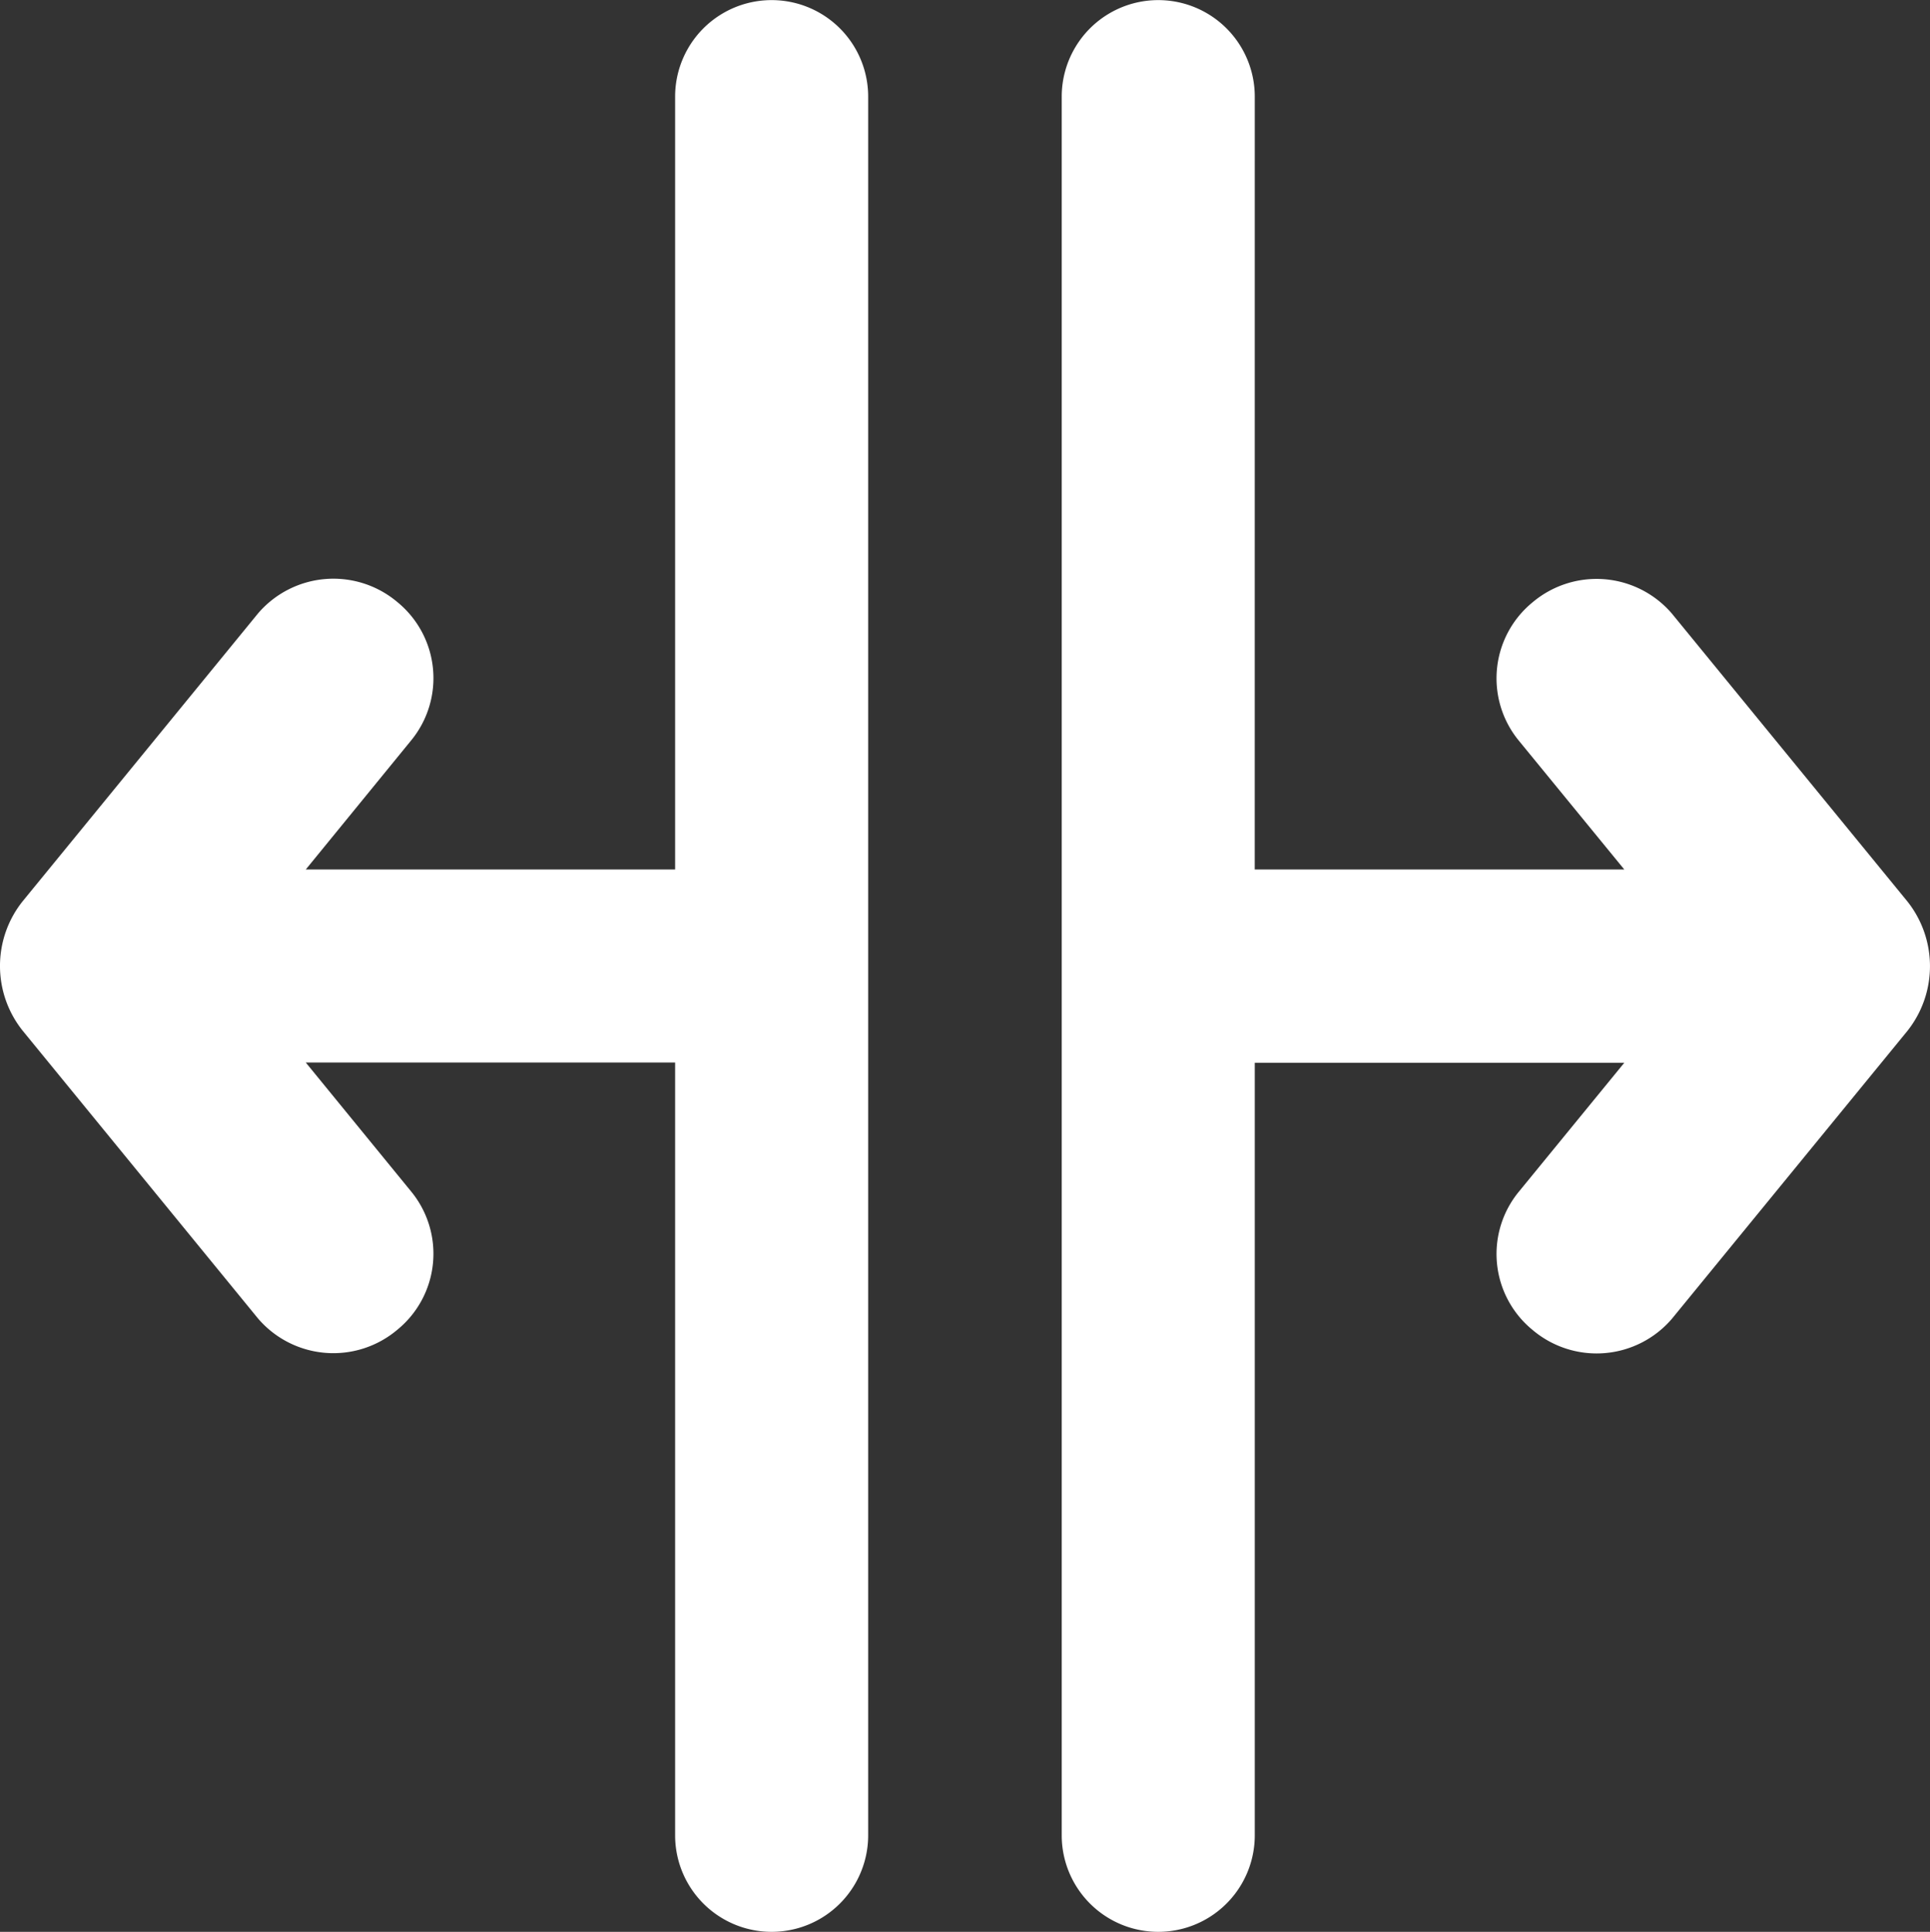<svg xmlns="http://www.w3.org/2000/svg" width="53.745" height="53.805" viewBox="0 0 53.745 53.805">
  <rect x="0" y="0" width="53.745" height="53.805" fill="#333333" stroke="none"/>
  <path id="Caminho_1113" data-name="Caminho 1113" d="M18.8,187V165.474a2.688,2.688,0,1,1,5.376,0V213.9a2.688,2.688,0,1,1-5.376,0V192.376H8.515l2.927,3.583a2.732,2.732,0,0,1-.374,3.857,2.76,2.76,0,0,1-3.881-.309L.629,191.487a2.889,2.889,0,0,1,0-3.6l6.558-8.021a2.762,2.762,0,0,1,3.881-.312,2.735,2.735,0,0,1,.374,3.86L8.515,187Zm16.141,0H45.232l-2.93-3.58a2.735,2.735,0,0,1,.374-3.86,2.762,2.762,0,0,1,3.881.312l6.561,8.021a2.9,2.9,0,0,1,0,3.6l-6.561,8.021a2.759,2.759,0,0,1-3.881.309,2.732,2.732,0,0,1-.374-3.857l2.93-3.583H34.942V213.9a2.688,2.688,0,1,1-5.376,0V165.474a2.688,2.688,0,1,1,5.376,0Z" transform="translate(0 -162.783)" fill="#fff"/>
</svg>
